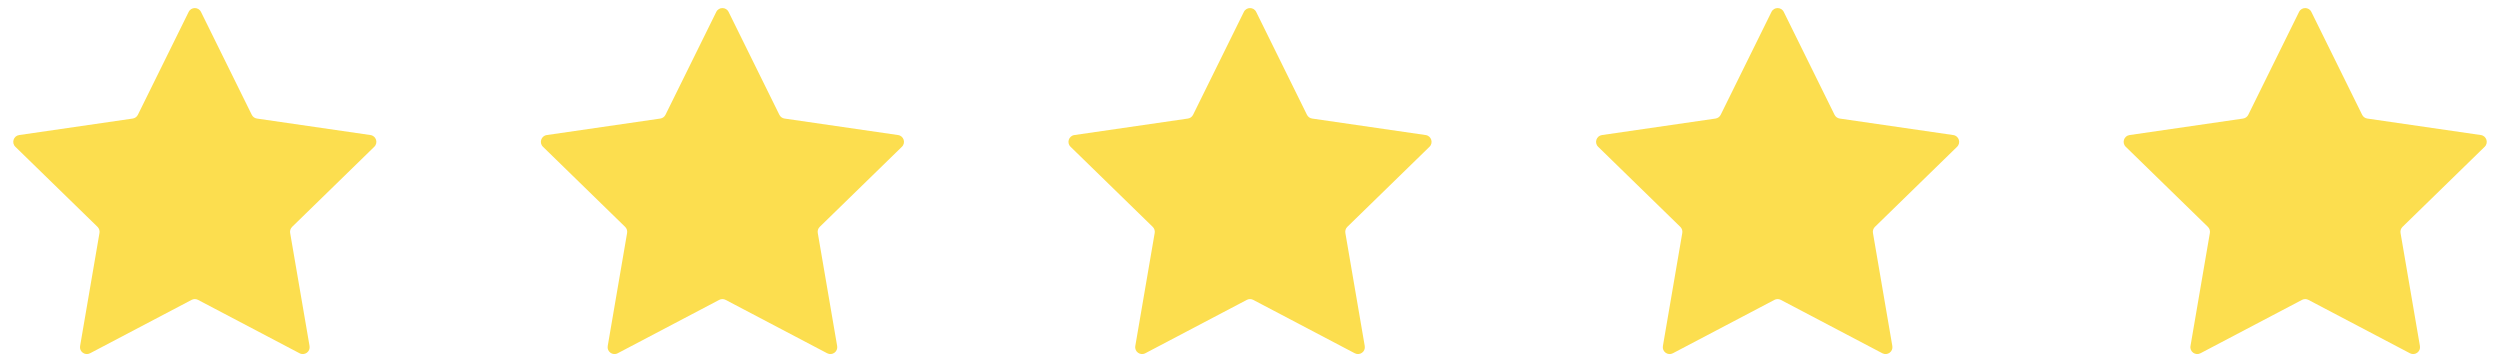 <svg xmlns="http://www.w3.org/2000/svg" width="140" height="20" viewBox="0 0 140 20" fill="none"><path d="M10.565 0.667C10.706 0.381 11.114 0.381 11.255 0.667L14.099 6.429C14.155 6.542 14.263 6.621 14.388 6.639L20.747 7.563C21.063 7.609 21.189 7.997 20.96 8.219L16.359 12.704C16.268 12.793 16.227 12.92 16.248 13.045L17.335 19.378C17.389 19.692 17.059 19.931 16.776 19.783L11.089 16.793C10.977 16.734 10.843 16.734 10.731 16.793L5.043 19.783C4.761 19.931 4.431 19.692 4.485 19.378L5.571 13.045C5.593 12.92 5.551 12.793 5.461 12.704L0.859 8.219C0.631 7.997 0.757 7.609 1.072 7.563L7.431 6.639C7.557 6.621 7.665 6.542 7.721 6.429L10.565 0.667Z" fill="#FCDE4F"></path><path d="M40.111 0.667C40.252 0.381 40.66 0.381 40.801 0.667L43.645 6.429C43.701 6.542 43.809 6.621 43.935 6.639L50.294 7.563C50.609 7.609 50.735 7.997 50.507 8.219L45.905 12.704C45.815 12.793 45.773 12.92 45.795 13.045L46.881 19.378C46.935 19.692 46.605 19.931 46.323 19.783L40.635 16.793C40.523 16.734 40.389 16.734 40.277 16.793L34.59 19.783C34.307 19.931 33.978 19.692 34.032 19.378L35.118 13.045C35.139 12.92 35.098 12.793 35.007 12.704L30.406 8.219C30.177 7.997 30.303 7.609 30.619 7.563L36.978 6.639C37.103 6.621 37.211 6.542 37.267 6.429L40.111 0.667Z" fill="#FCDE4F"></path><path d="M69.656 0.667C69.797 0.381 70.205 0.381 70.346 0.667L73.19 6.429C73.246 6.542 73.354 6.621 73.48 6.639L79.839 7.563C80.154 7.609 80.28 7.997 80.052 8.219L75.45 12.704C75.36 12.793 75.318 12.92 75.34 13.045L76.426 19.378C76.48 19.692 76.15 19.931 75.868 19.783L70.18 16.793C70.068 16.734 69.934 16.734 69.822 16.793L64.135 19.783C63.852 19.931 63.523 19.692 63.576 19.378L64.663 13.045C64.684 12.92 64.643 12.793 64.552 12.704L59.951 8.219C59.722 7.997 59.848 7.609 60.164 7.563L66.523 6.639C66.648 6.621 66.756 6.542 66.812 6.429L69.656 0.667Z" fill="#FCDE4F"></path><path d="M99.202 0.667C99.343 0.381 99.75 0.381 99.891 0.667L102.735 6.429C102.791 6.542 102.9 6.621 103.025 6.639L109.384 7.563C109.699 7.609 109.825 7.997 109.597 8.219L104.996 12.704C104.905 12.793 104.864 12.92 104.885 13.045L105.971 19.378C106.025 19.692 105.695 19.931 105.413 19.783L99.725 16.793C99.614 16.734 99.48 16.734 99.368 16.793L93.68 19.783C93.398 19.931 93.068 19.692 93.122 19.378L94.208 13.045C94.229 12.92 94.188 12.793 94.097 12.704L89.496 8.219C89.268 7.997 89.394 7.609 89.709 7.563L96.068 6.639C96.194 6.621 96.302 6.542 96.358 6.429L99.202 0.667Z" fill="#FCDE4F"></path><path d="M128.747 0.667C128.888 0.381 129.295 0.381 129.436 0.667L132.28 6.429C132.336 6.542 132.445 6.621 132.57 6.639L138.929 7.563C139.244 7.609 139.37 7.997 139.142 8.219L134.541 12.704C134.45 12.793 134.409 12.92 134.43 13.045L135.516 19.378C135.57 19.692 135.24 19.931 134.958 19.783L129.27 16.793C129.158 16.734 129.025 16.734 128.913 16.793L123.225 19.783C122.943 19.931 122.613 19.692 122.667 19.378L123.753 13.045C123.774 12.92 123.733 12.793 123.642 12.704L119.041 8.219C118.813 7.997 118.939 7.609 119.254 7.563L125.613 6.639C125.738 6.621 125.847 6.542 125.903 6.429L128.747 0.667Z" fill="#FCDE4F"></path></svg>